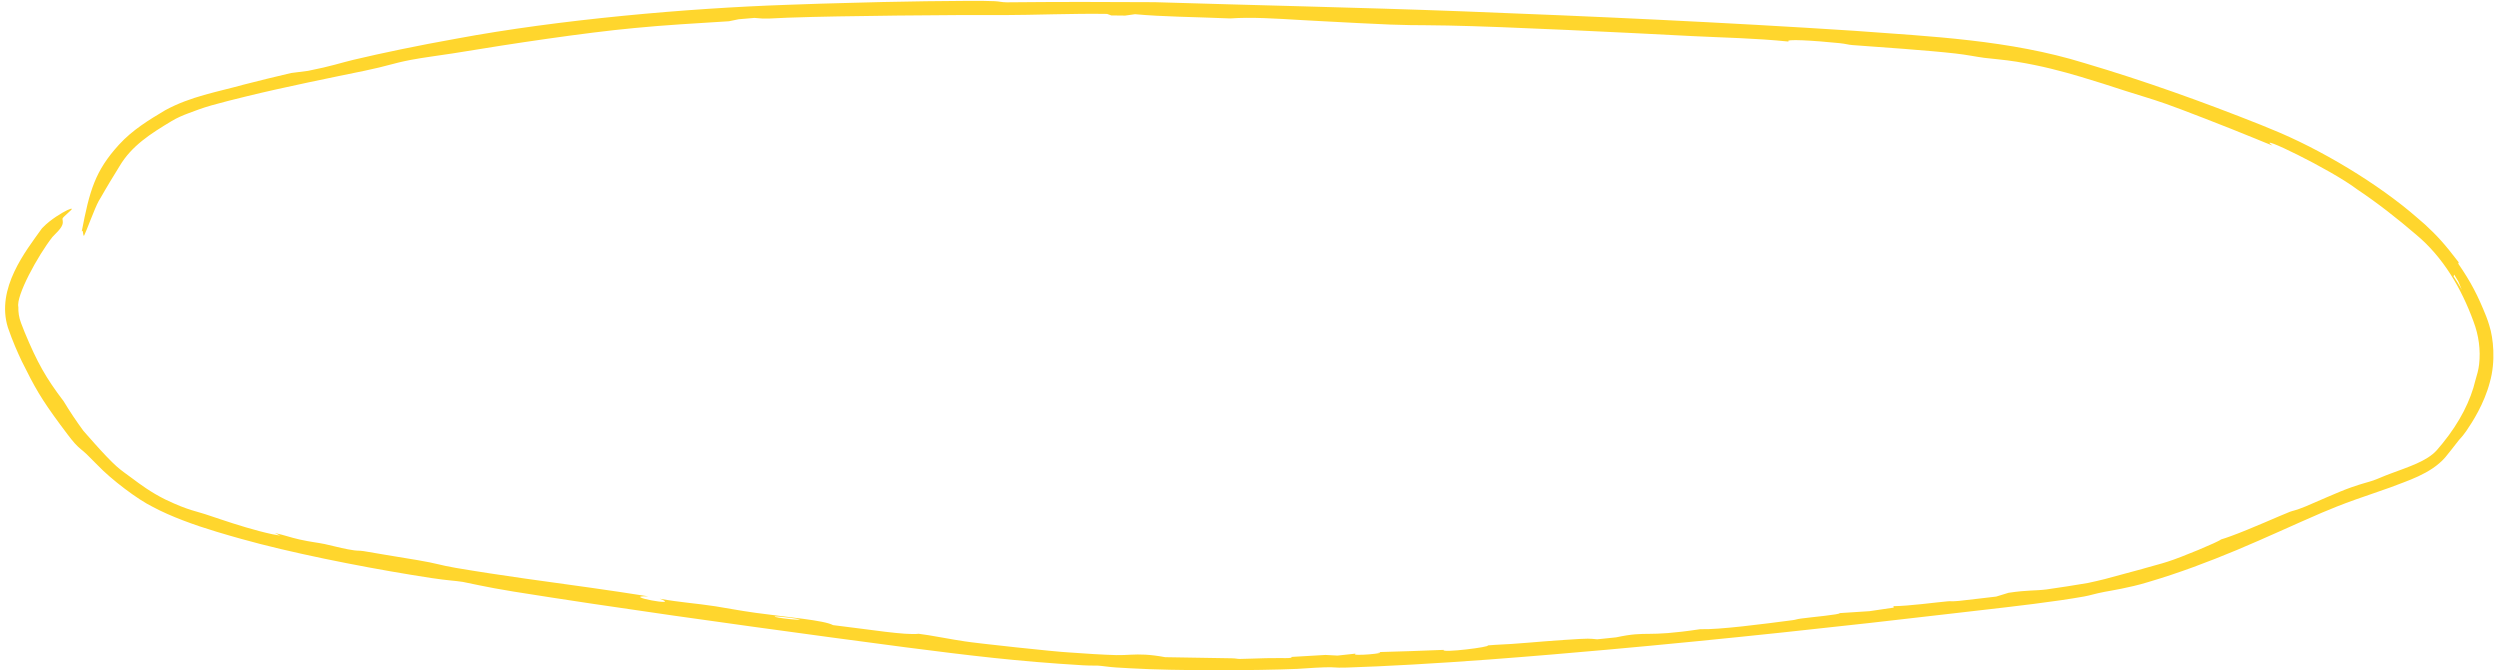 <?xml version="1.0" encoding="UTF-8"?> <svg xmlns="http://www.w3.org/2000/svg" width="373" height="100" viewBox="0 0 373 100" fill="none"><path d="M11.158 66.15C10.499 65.418 9.688 64.279 8.987 63.354C6.1 59.439 5.207 57.84 3.247 53.893C2.665 52.669 1.884 50.929 1.181 48.87C-0.649 43.013 3.894 37.394 6.2 34.151L6.286 34.04C7.037 33.256 7.74 32.757 8.362 32.331C9.746 31.418 10.631 31.043 10.71 31.161C10.71 31.161 10.71 31.161 10.71 31.161C10.714 31.167 10.716 31.174 10.717 31.181C10.732 31.321 9.442 32.324 9.334 32.592C9.267 32.748 9.486 33.053 9.289 33.57C9.165 33.908 8.852 34.33 8.255 34.909C8.107 35.054 7.948 35.215 7.8 35.386L7.869 35.297C5.604 38.183 2.352 44.194 2.739 45.812C2.713 46.547 2.828 47.385 3.141 48.195C3.312 48.647 3.496 49.113 3.684 49.585C5.557 54.084 6.833 56.368 9.501 59.876C10.41 61.386 11.403 62.868 12.454 64.296C13.441 65.41 14.747 66.909 15.857 68.068C16.468 68.71 17.016 69.245 17.39 69.577C18.253 70.337 18.83 70.694 19.78 71.409C20.846 72.207 22.493 73.451 24.687 74.535C28.31 76.256 29.119 76.18 31.393 76.975C31.856 77.128 32.37 77.301 32.927 77.487C35.194 78.251 38.084 79.155 40.612 79.705C41.006 79.775 41.406 79.844 41.803 79.912C41.535 79.782 41.278 79.655 41.008 79.524C42.588 79.881 43.234 80.162 44.684 80.49C46.384 80.87 47.297 80.935 48.444 81.173C49.383 81.367 50.659 81.723 51.888 81.954C53.679 82.291 53.314 82.076 54.288 82.232C54.626 82.295 60.319 83.257 61.876 83.5C62.067 83.531 62.195 83.552 62.239 83.559C65.309 84.075 65.553 84.309 68.001 84.728C74.803 85.885 81.831 86.805 88.157 87.692C90.981 88.088 93.922 88.534 96.731 88.975C92.227 88.818 101.981 90.629 98.424 89.328C101.538 89.892 103.789 90.004 106.753 90.461C108.674 90.757 109.981 91.051 112.728 91.433C117.601 92.111 122.958 92.533 124.289 93.269C124.326 93.274 124.363 93.278 124.4 93.282C130.091 93.962 134.962 94.786 137.071 94.561C138.548 94.719 142.292 95.465 143.943 95.69C145.5 95.951 157.511 97.253 159.487 97.342C161.457 97.496 164.911 97.708 166.575 97.742C167.335 97.76 168.01 97.712 168.747 97.679C170.033 97.619 171.483 97.61 173.845 98.052C178.176 98.113 179.714 98.145 183.743 98.217C184.47 98.228 184.552 98.315 184.98 98.313C185.858 98.309 187.349 98.232 188.916 98.2C191.491 98.147 192.967 98.288 192.673 98.014C194.366 97.925 196.074 97.826 197.761 97.717C198.367 97.75 198.952 97.782 199.554 97.812C200.464 97.717 201.366 97.619 202.269 97.519C201.218 97.981 207.601 97.426 205.515 97.295C208.802 97.211 212.097 97.098 215.395 96.962C214.962 97.464 222.611 96.507 221.953 96.296C221.998 96.293 222.044 96.289 222.09 96.286C222.418 96.261 222.747 96.237 223.077 96.212C226.379 96.082 229.394 95.736 233.415 95.473C237.433 95.207 237.058 95.281 238.299 95.385C239.244 95.288 240.182 95.191 241.128 95.092C246.024 94.05 245.246 95.149 253.678 93.874C256.423 93.974 263.076 93.105 267.489 92.525C268.003 92.457 267.998 92.386 268.686 92.291C270.354 92.062 274.644 91.689 274.471 91.476C275.954 91.381 277.44 91.285 278.931 91.186C280.127 91.011 281.334 90.833 282.544 90.654C282.53 90.583 282.515 90.513 282.501 90.442C284.962 90.411 288.777 89.874 290.668 89.708C291.051 89.674 291.119 89.766 292.306 89.651C293.023 89.582 294.089 89.454 295.135 89.326C296.11 89.208 297.063 89.091 297.833 89.009C298.429 88.823 299.082 88.63 299.675 88.444C302.582 88.01 303.625 88.159 305.329 87.945C305.644 87.919 311.183 87.066 311.489 86.986C313.848 86.461 313.278 86.624 319.636 84.885C319.777 84.844 319.921 84.802 320.068 84.758C321.289 84.397 322.296 84.166 323.389 83.807C325.334 83.209 331 80.85 331.373 80.486C331.778 80.366 332.289 80.193 332.871 79.981C335.691 78.961 340.114 76.964 341.628 76.37C342.178 76.154 342.357 76.23 344.039 75.541C345.403 74.979 348.865 73.397 350.655 72.767C350.714 72.746 350.771 72.725 350.827 72.706C352.577 72.091 353.266 71.97 354.08 71.687C354.873 71.412 355.568 71.064 356.636 70.675C359.391 69.645 362.109 68.799 363.56 67.18C363.868 66.826 364.164 66.475 364.447 66.126C366.984 63.001 368.618 59.786 369.347 56.682C369.577 55.926 369.792 55.175 369.884 54.353C370.124 52.241 369.837 50.041 369.04 47.947C367.254 43.059 364.53 38.386 360.519 35.035C357.635 32.56 354.687 30.256 351.707 28.267C347.658 25.201 336.246 19.735 339.059 21.721C338.667 21.58 337.735 21.183 336.482 20.674C332.388 18.982 324.929 16.102 323.154 15.493C320.842 14.678 318.965 14.167 317.137 13.568C314.704 12.772 312.584 12.094 310.39 11.443C307.606 10.623 304.716 9.837 300.857 9.203C299.066 8.907 297.13 8.772 296.064 8.631C294.782 8.461 293.411 8.164 291.736 7.98C287.783 7.529 280.355 7.011 276.473 6.732C276.447 6.73 276.421 6.728 276.394 6.726C275.702 6.675 275.458 6.541 274.446 6.437C270.541 6.035 266.127 5.785 266.883 6.204C261.862 5.689 257.192 5.622 252.517 5.386C242.646 4.873 224.656 3.974 216.042 3.809C210.612 3.701 210.743 3.867 202.76 3.449C200.986 3.358 199.22 3.257 197.073 3.152C196.116 3.105 195.176 3.052 194.256 2.998C190.309 2.767 186.685 2.524 183.559 2.751C177.955 2.519 173.503 2.503 169.346 2.119C168.853 2.188 168.362 2.257 167.873 2.326C167.19 2.318 166.496 2.31 165.811 2.303C165.598 2.227 165.385 2.152 165.173 2.076C160.249 1.991 154.005 2.251 149.845 2.251C142.865 2.2 124.888 2.369 118.279 2.616C118.006 2.623 117.754 2.631 117.52 2.639C114.727 2.743 114.439 2.87 112.563 2.672C111.788 2.736 110.992 2.804 110.217 2.872C109.733 2.971 109.239 3.071 108.756 3.171C104.261 3.449 98.936 3.76 94.664 4.182C87.202 4.876 76.243 6.537 68.53 7.811C68.194 7.865 67.864 7.918 67.542 7.969C65.601 8.276 63.149 8.578 61.258 8.941C58.499 9.474 57.88 9.837 54.393 10.557C49.906 11.482 42.517 12.966 36.76 14.378C34.795 14.858 33.028 15.304 31.618 15.703C29.972 16.172 29.241 16.489 28.159 16.881C27.219 17.227 26.37 17.605 25.6 18.068C22.45 19.963 19.635 21.753 17.84 24.787C15.318 28.872 15.532 28.67 14.71 30.021C14.124 31.085 12.837 34.628 12.565 35.12C12.358 35.464 12.443 34.051 12.194 34.539C13.364 28.461 14.16 25.528 17.755 21.584C19.756 19.39 22.24 17.88 24.647 16.448C28.461 14.368 32.432 13.725 36.314 12.638C38.675 12.03 41.057 11.45 43.433 10.894C44.278 10.783 45.109 10.678 45.955 10.572C45.955 10.572 45.955 10.572 45.955 10.572C49.442 9.885 50.873 9.365 52.741 8.921C57.015 7.91 62.301 6.802 68.174 5.753C83.38 2.922 102.543 1.226 117.436 0.72C120.842 0.588 124.032 0.497 126.899 0.426C131.258 0.281 145.413 0.017 148.403 0.176C149.174 0.211 149.392 0.34 150.216 0.346C157.561 0.273 164.913 0.274 172.263 0.326C179.531 0.549 186.916 0.741 194.317 0.944C202.3 1.162 210.306 1.392 218.202 1.69C237.774 2.439 257.239 3.331 276.619 4.591C288.118 5.446 299.82 5.953 310.985 9.406C319.937 12.052 328.678 15.193 337.304 18.625C337.817 18.831 338.312 19.035 338.821 19.249C346.155 22.2 354.905 27.447 360.725 32.554C361.128 32.893 361.486 33.207 361.818 33.503C363.545 35.104 364.629 36.242 366.836 39.135C366.815 39.204 366.795 39.273 366.774 39.342C368.661 42.078 369.709 44.117 370.948 47.222C371.121 47.666 371.28 48.128 371.424 48.629C371.979 50.37 372.399 53.87 371.473 57.066C370.626 60.274 368.879 62.979 367.994 64.266C367.052 65.598 367.32 65.043 366.41 66.247C365.995 66.785 365.451 67.48 364.823 68.246C362.65 70.741 359.019 71.781 356.635 72.722C355.211 73.236 353.32 73.87 351.493 74.515C349.509 75.217 347.593 75.993 346.427 76.493C342.342 78.249 338.115 80.227 333.716 82.068C329.482 83.835 325.098 85.49 320.662 86.799C320.526 86.84 320.387 86.88 320.247 86.921C317.815 87.665 314.765 88.161 314.015 88.299C312.447 88.601 312.002 88.804 310.953 88.995C306.641 89.771 300.387 90.489 295.347 91.064C294.164 91.2 293.029 91.329 292.003 91.451C274.917 93.457 256.781 95.413 239.709 96.942C234.873 97.374 228.603 97.919 222.249 98.393C214.416 98.983 206.491 99.425 200.961 99.6C198.806 99.667 199.378 99.5 197.562 99.567C195.558 99.638 194.467 99.764 193.533 99.798C187.704 100.049 175.522 100.114 168.661 99.71C167.874 99.671 167.163 99.629 166.534 99.588C165.366 99.512 164.524 99.353 163.826 99.313C163.472 99.293 162.668 99.324 161.556 99.26C151.742 98.676 144.621 97.801 135.092 96.574C131.534 96.111 127.894 95.624 124.152 95.119C108.71 93.031 92.005 90.719 76.623 88.263C72.469 87.598 69.649 86.914 69.06 86.821C67.784 86.618 66.928 86.633 64.327 86.237C63.41 86.097 62.447 85.944 61.484 85.787C53.239 84.435 43.211 82.434 35.983 80.4C34.852 80.085 33.611 79.73 32.323 79.339C29.038 78.354 25.448 77.055 22.797 75.626C20.584 74.555 16.606 71.555 14.543 69.385C13.773 68.624 13.194 68.023 12.916 67.757C12.271 67.136 11.874 66.942 11.158 66.15ZM115.635 91.965C115.029 92.144 121.049 92.757 118.818 92.309C118.323 92.209 115.791 91.919 115.635 91.965ZM366.171 40.976C366.137 41.061 366.102 41.147 366.067 41.231C366.5 41.872 366.909 42.532 367.294 43.208C367.133 42.8 366.963 42.394 366.784 41.992C366.586 41.649 366.382 41.31 366.171 40.976Z" fill="#FFD62D"></path></svg> 